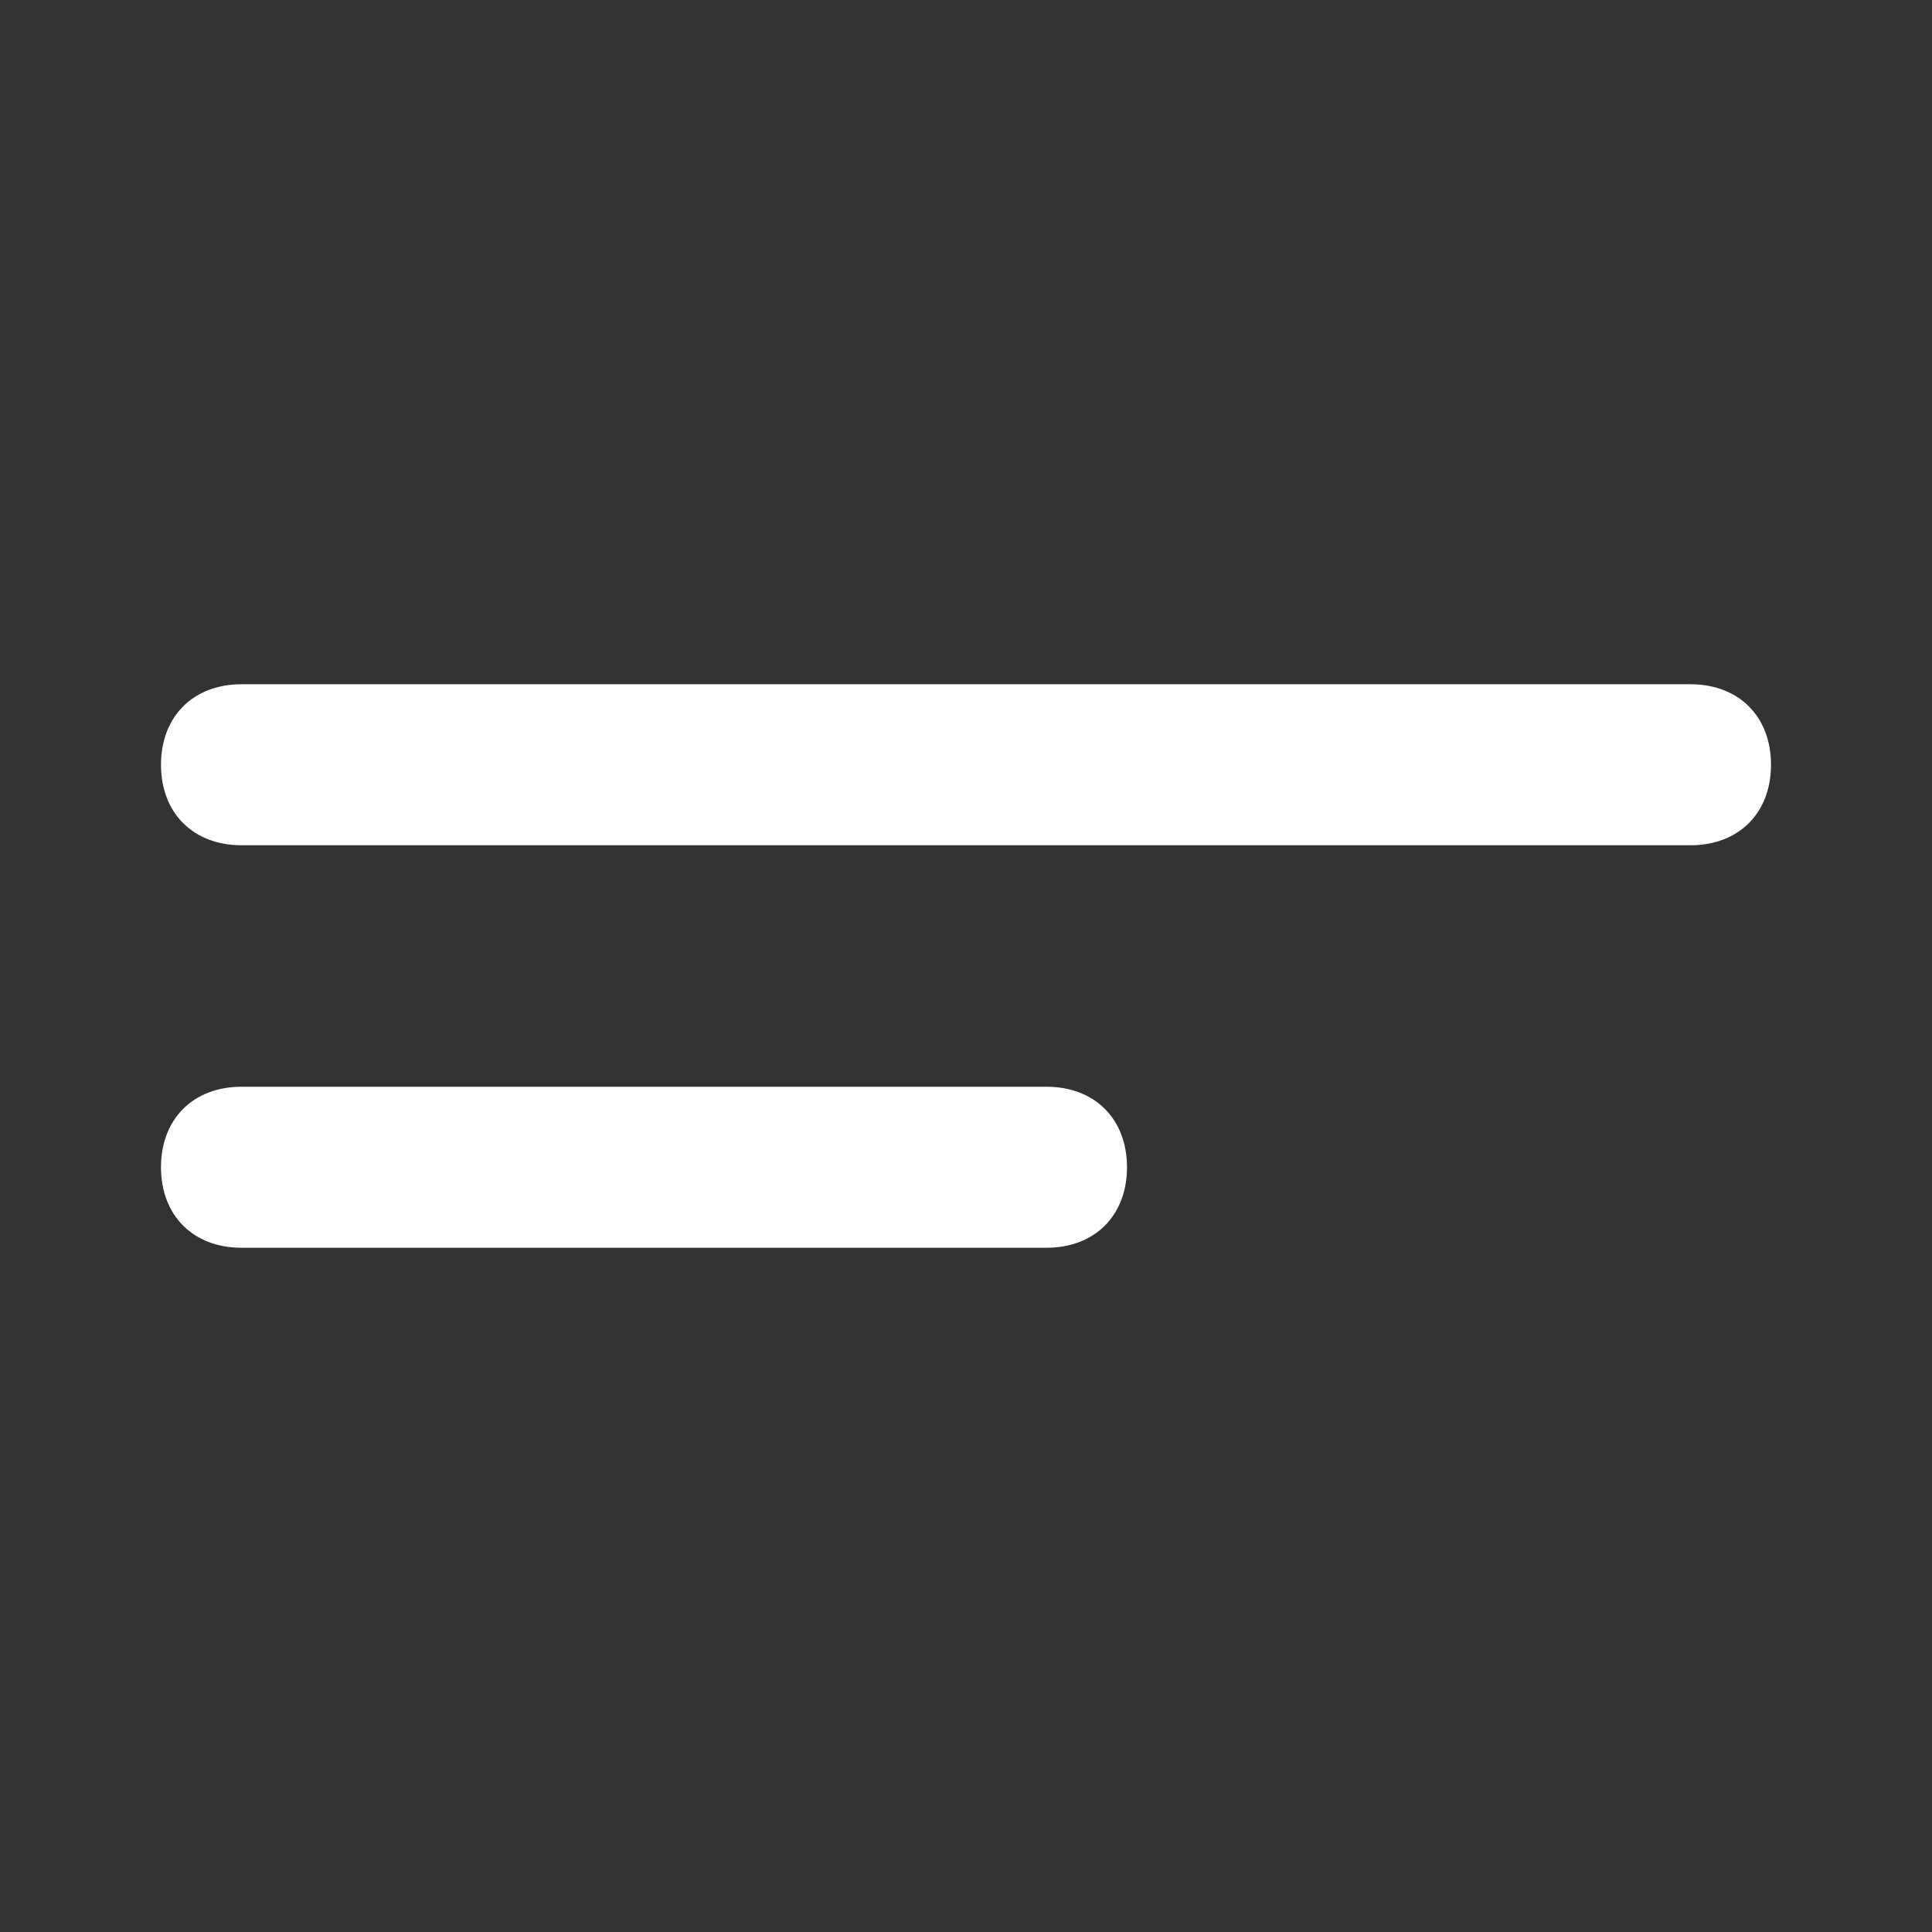 <svg xmlns="http://www.w3.org/2000/svg" enable-background="new 0 0 24 24" viewBox="0 0 24 24" id="short-text">
	<rect x="0" y="0" width="24" height="24" fill="#333333" stroke="none"/>
	<path fill="#ffffff" d="M13,13.5H3c-0.6,0-1,0.4-1,1s0.4,1,1,1h10c0.6,0,1-0.4,1-1S13.6,13.5,13,13.5z M21,8.5H3c-0.6,0-1,0.4-1,1s0.4,1,1,1h18
    c0.6,0,1-0.4,1-1S21.6,8.5,21,8.5z"></path>
</svg>
